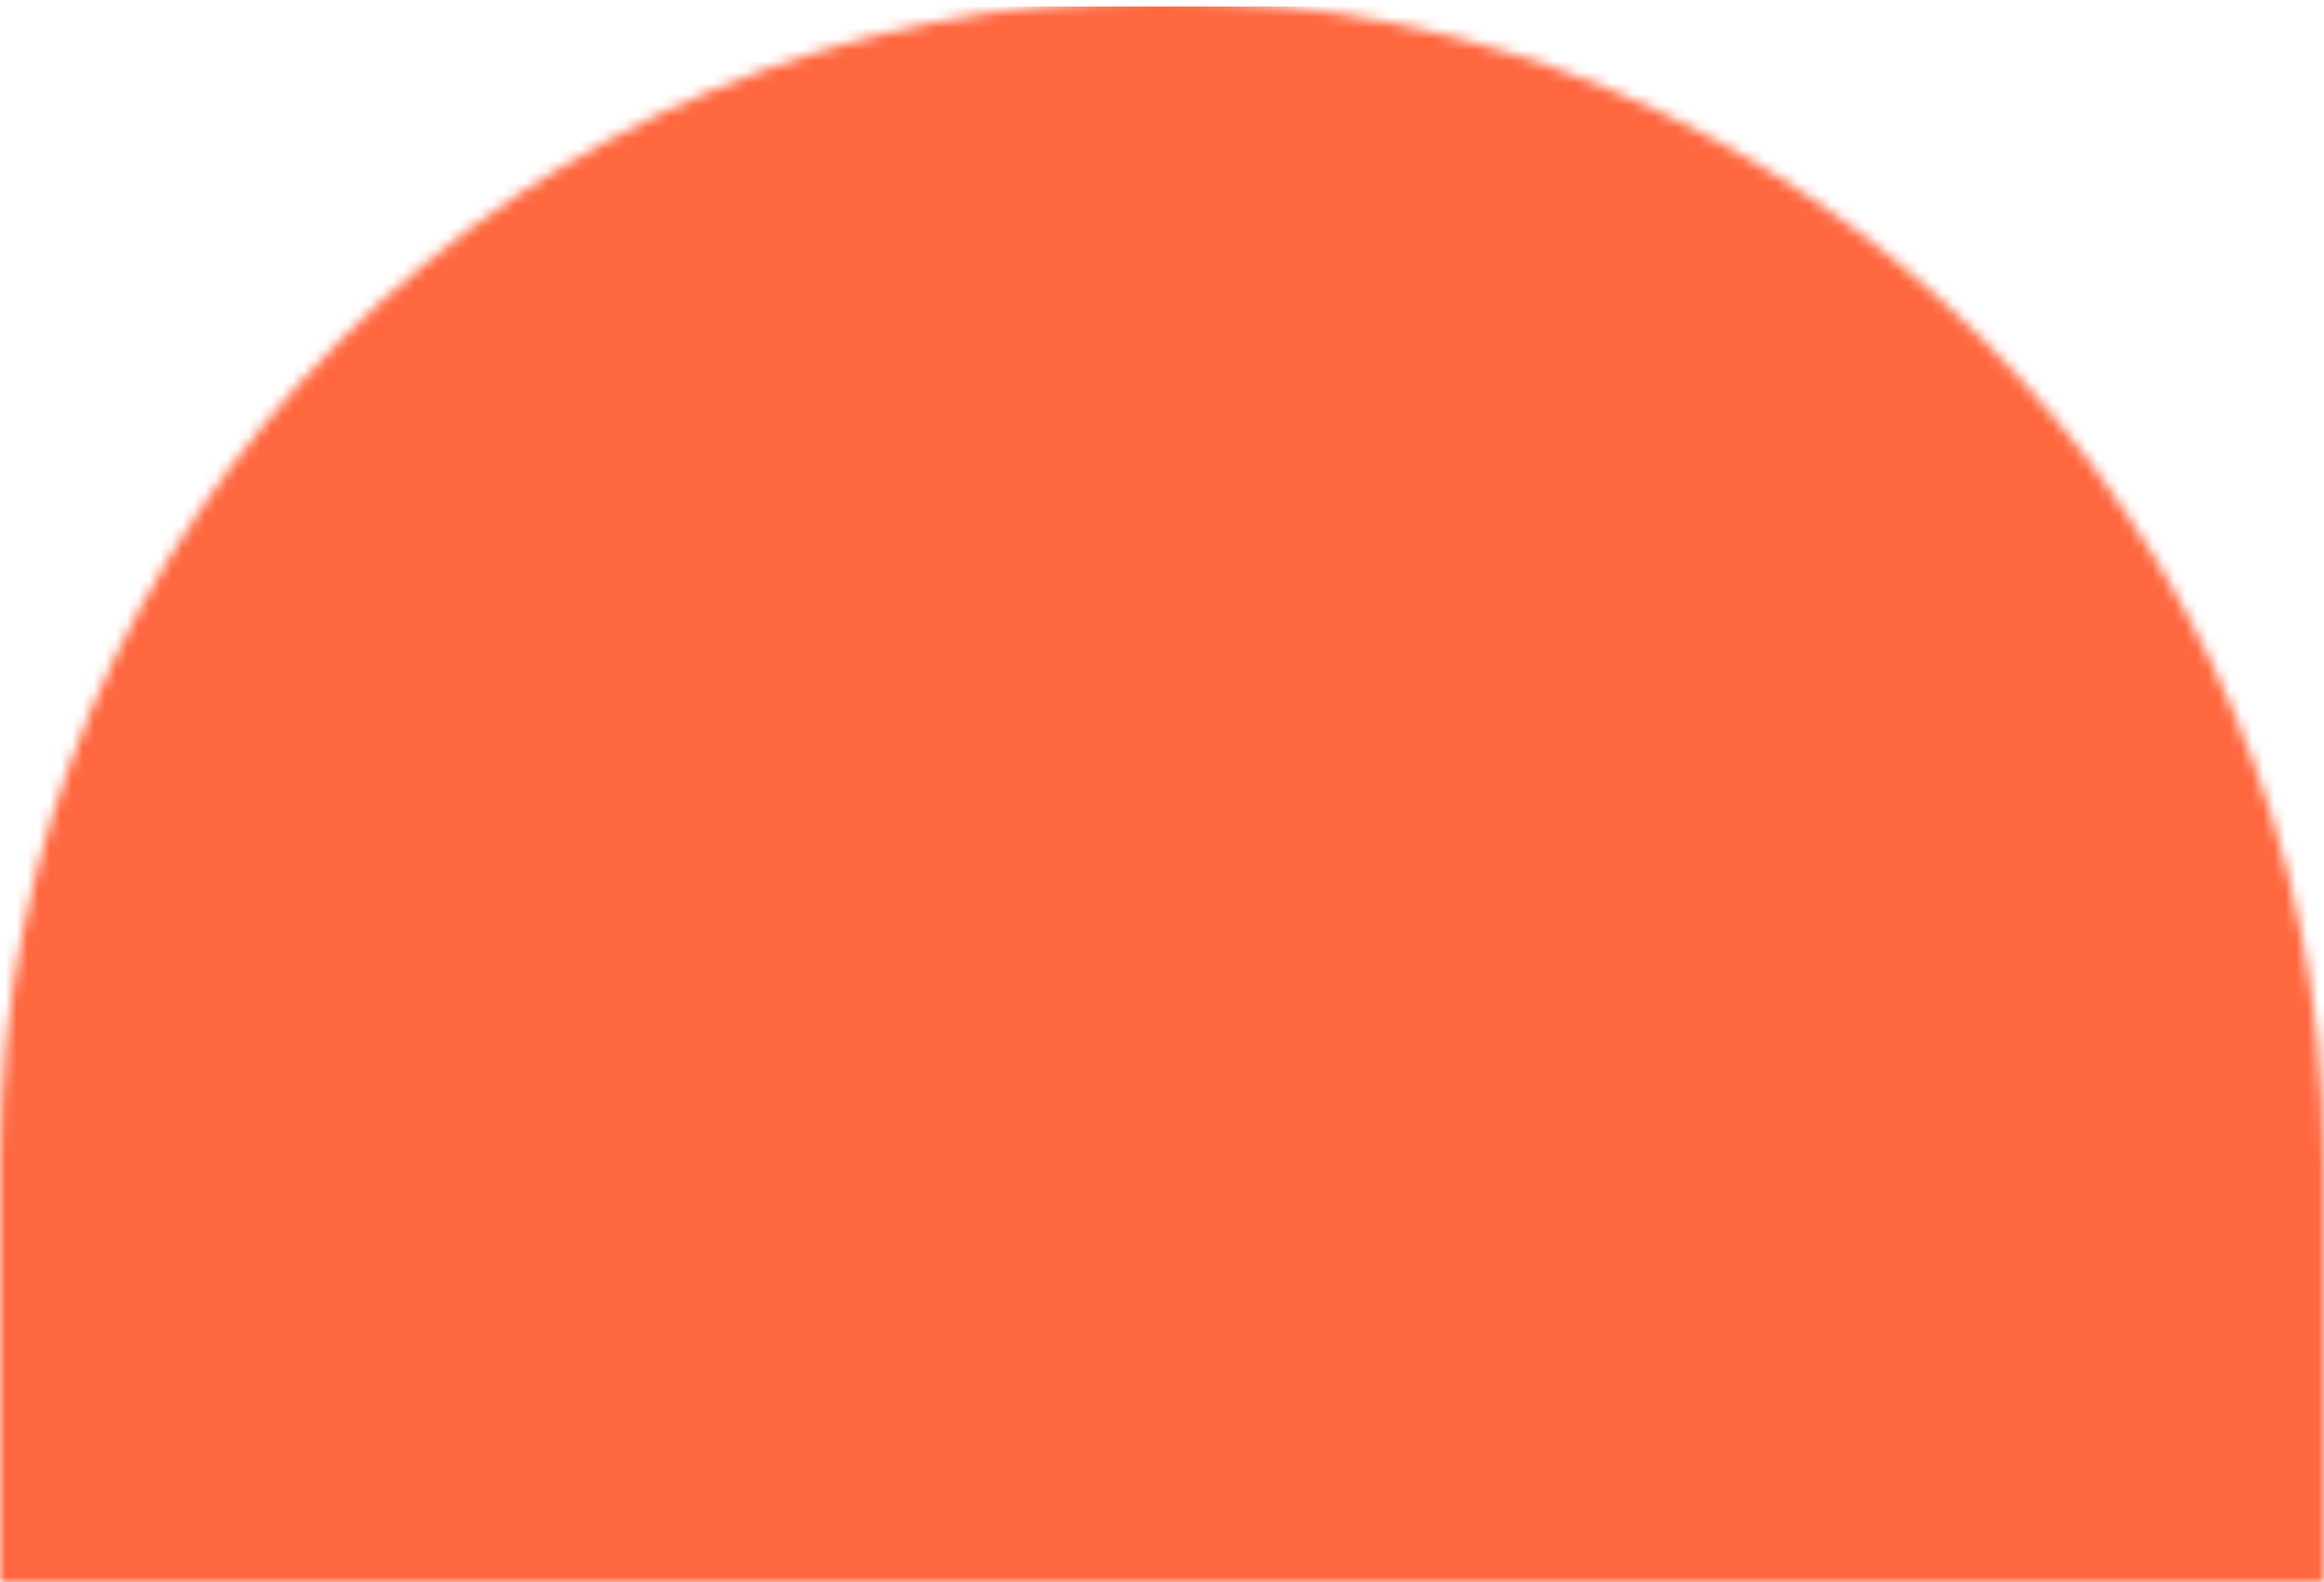 <svg xmlns="http://www.w3.org/2000/svg" width="210" height="143" viewBox="0 0 210 143" fill="none"><mask id="mask0_282_280" style="mask-type:alpha" maskUnits="userSpaceOnUse" x="0" y="0" width="210" height="143"><path d="M210 143L0 143L3.32207e-06 105C8.3917e-06 47.01 47.01 -2.95078e-05 105 -2.44382e-05C162.99 -1.93685e-05 210 47.01 210 105L210 143Z" fill="#FF673F"></path></mask><g mask="url(#mask0_282_280)"><rect x="210" y="154.77" width="210" height="154.181" transform="rotate(-180 210 154.77)" fill="#FF673F"></rect></g></svg>